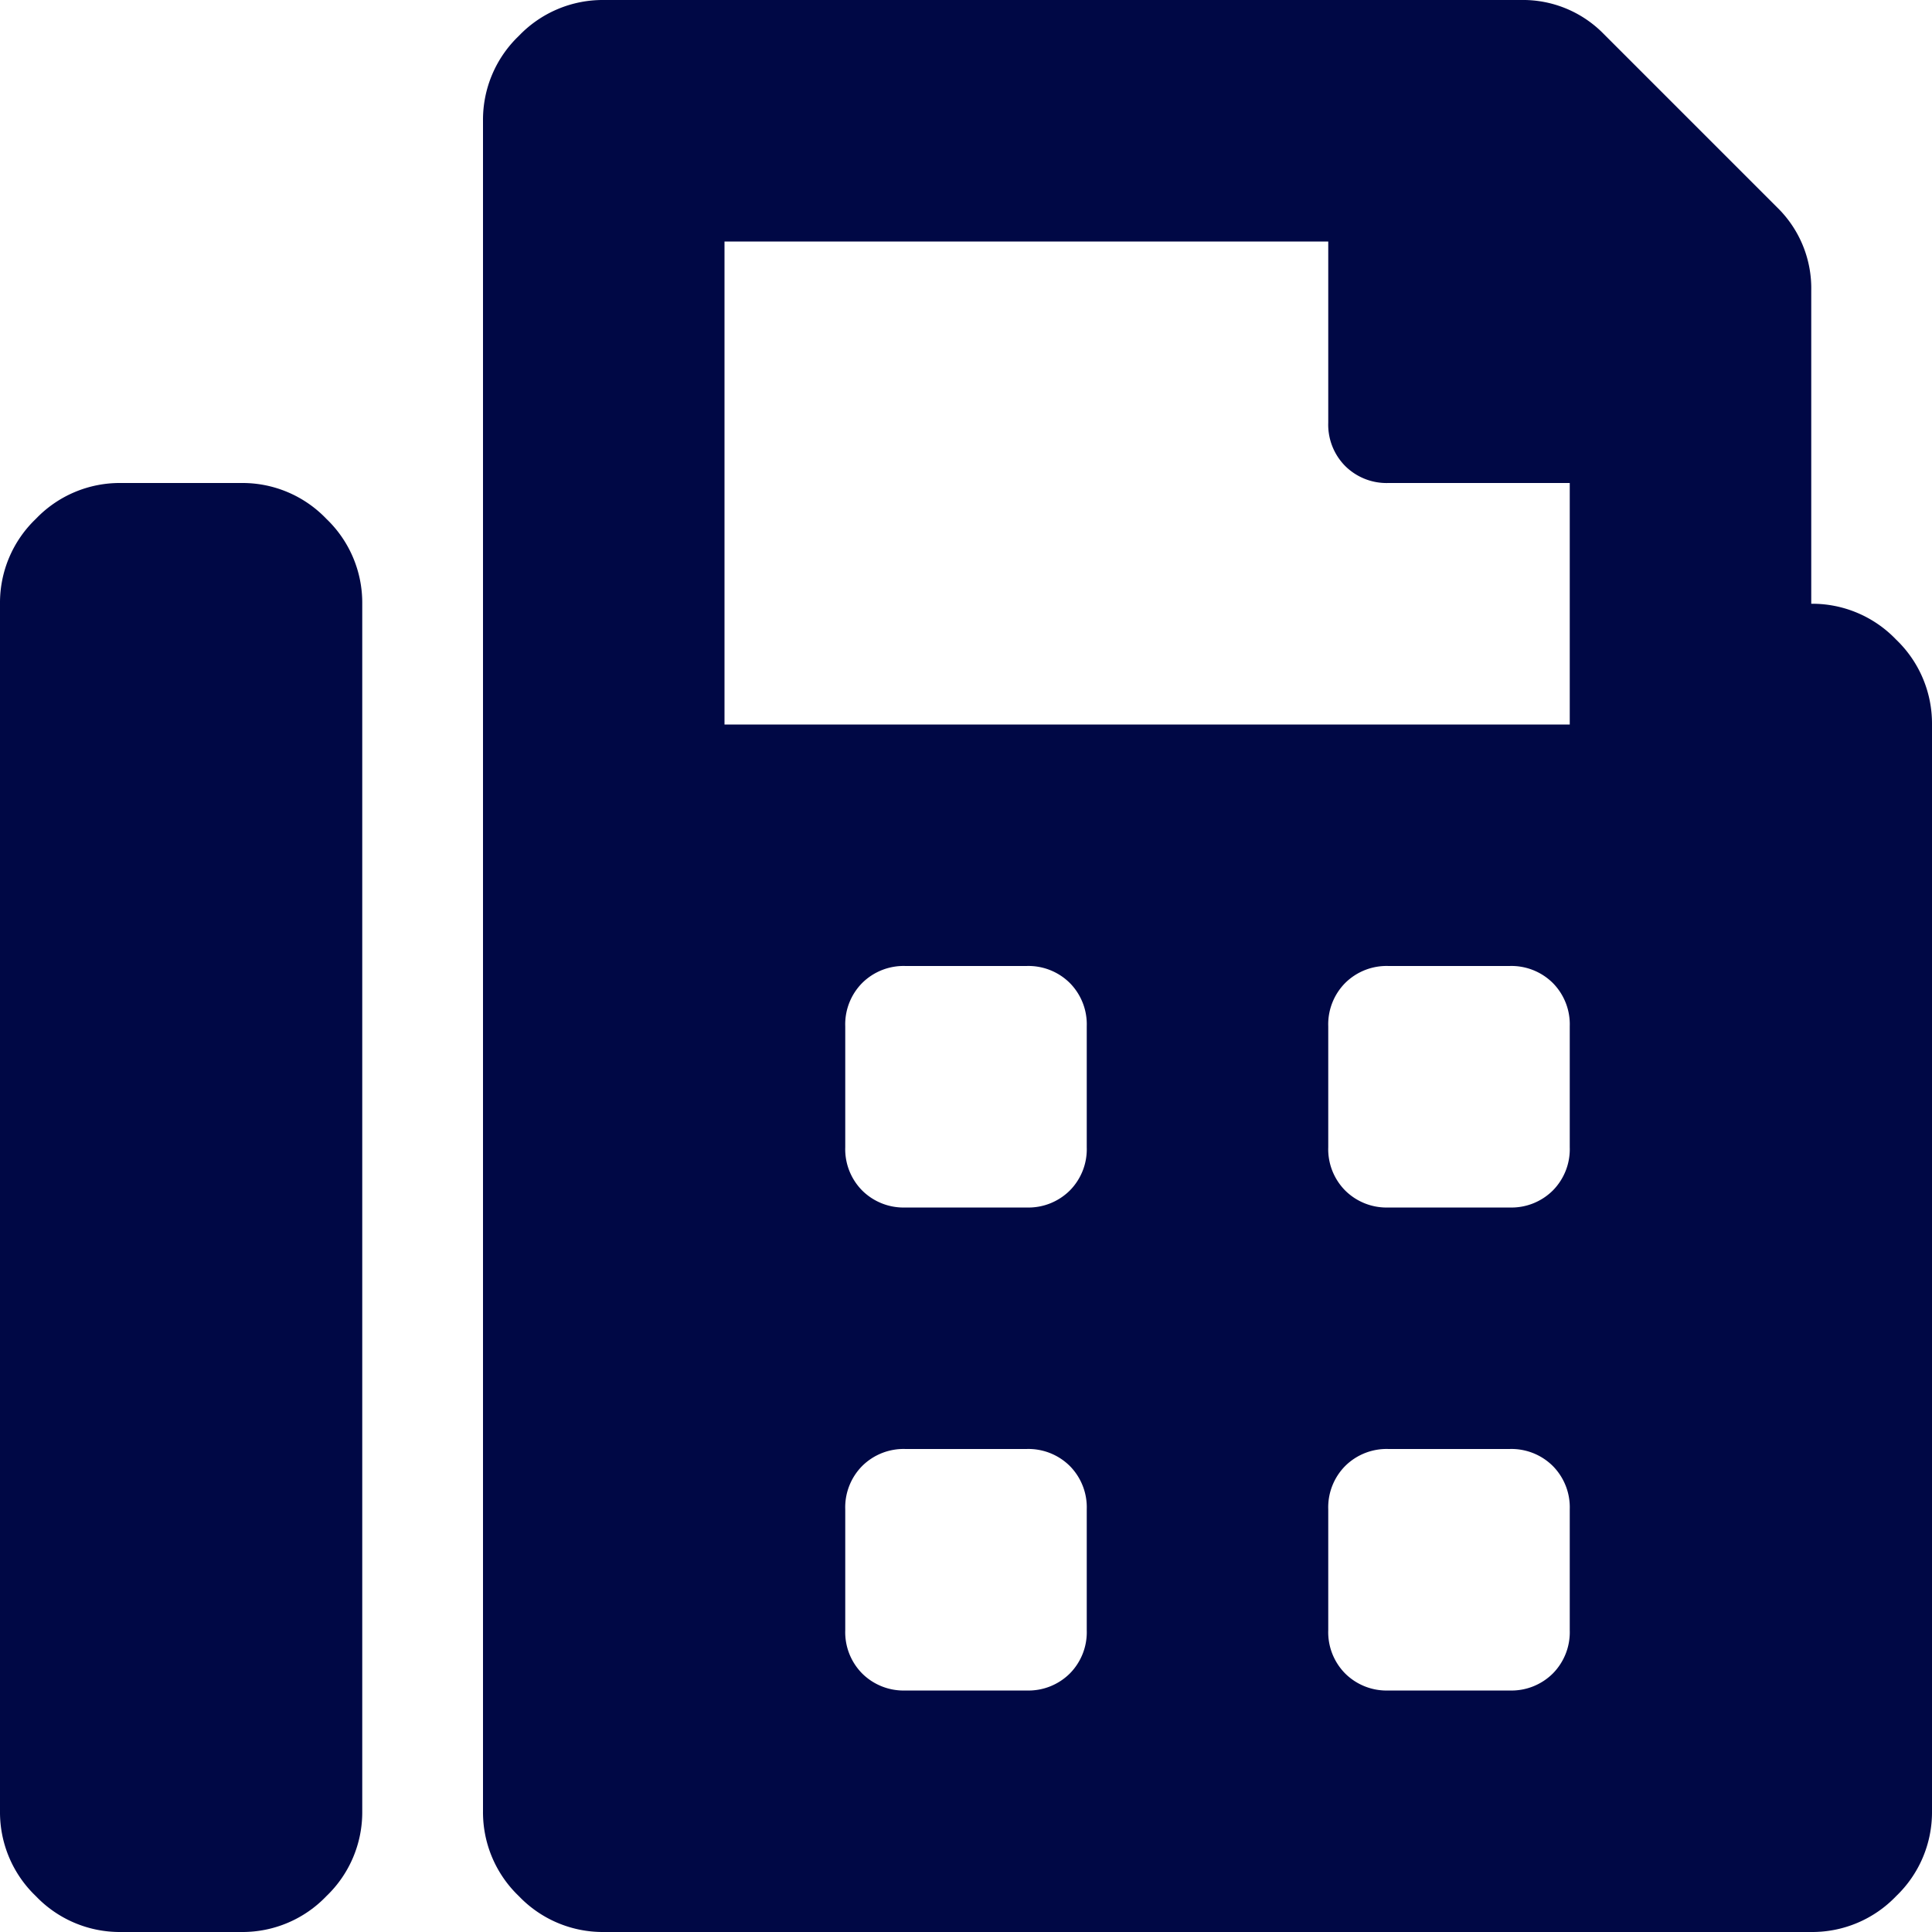 <svg xmlns="http://www.w3.org/2000/svg" width="32" height="32" viewBox="0 0 32 32"><defs><style>.a{fill:#000845;}</style></defs><path class="a" d="M14-18a1.922,1.922,0,0,1,1.406.594A1.922,1.922,0,0,1,16-16V2a1.922,1.922,0,0,1-.594,1.406A1.922,1.922,0,0,1,14,4H-6a1.922,1.922,0,0,1-1.406-.594A1.922,1.922,0,0,1-8,2V-26a1.922,1.922,0,0,1,.594-1.406A1.922,1.922,0,0,1-6-28H9.188a1.87,1.87,0,0,1,1.375.563l2.875,2.875A1.87,1.87,0,0,1,14-23.187ZM2-1V-3a.973.973,0,0,0-.281-.719A.973.973,0,0,0,1-4H-1a.973.973,0,0,0-.719.281A.973.973,0,0,0-2-3v2a.973.973,0,0,0,.281.719A.973.973,0,0,0-1,0H1a.973.973,0,0,0,.719-.281A.973.973,0,0,0,2-1ZM2-9v-2a.973.973,0,0,0-.281-.719A.973.973,0,0,0,1-12H-1a.973.973,0,0,0-.719.281A.973.973,0,0,0-2-11v2a.973.973,0,0,0,.281.719A.973.973,0,0,0-1-8H1a.973.973,0,0,0,.719-.281A.973.973,0,0,0,2-9Zm8,8V-3a.973.973,0,0,0-.281-.719A.973.973,0,0,0,9-4H7a.973.973,0,0,0-.719.281A.973.973,0,0,0,6-3v2a.973.973,0,0,0,.281.719A.973.973,0,0,0,7,0H9a.973.973,0,0,0,.719-.281A.973.973,0,0,0,10-1Zm0-8v-2a.973.973,0,0,0-.281-.719A.973.973,0,0,0,9-12H7a.973.973,0,0,0-.719.281A.973.973,0,0,0,6-11v2a.973.973,0,0,0,.281.719A.973.973,0,0,0,7-8H9a.973.973,0,0,0,.719-.281A.973.973,0,0,0,10-9Zm0-7v-4H7a.973.973,0,0,1-.719-.281A.973.973,0,0,1,6-21v-3H-4v8Zm-22-4a1.922,1.922,0,0,1,1.406.594A1.922,1.922,0,0,1-10-18V2a1.922,1.922,0,0,1-.594,1.406A1.922,1.922,0,0,1-12,4h-2a1.922,1.922,0,0,1-1.406-.594A1.922,1.922,0,0,1-16,2V-18a1.922,1.922,0,0,1,.594-1.406A1.922,1.922,0,0,1-14-20Z" transform="translate(16 28)"/></svg>